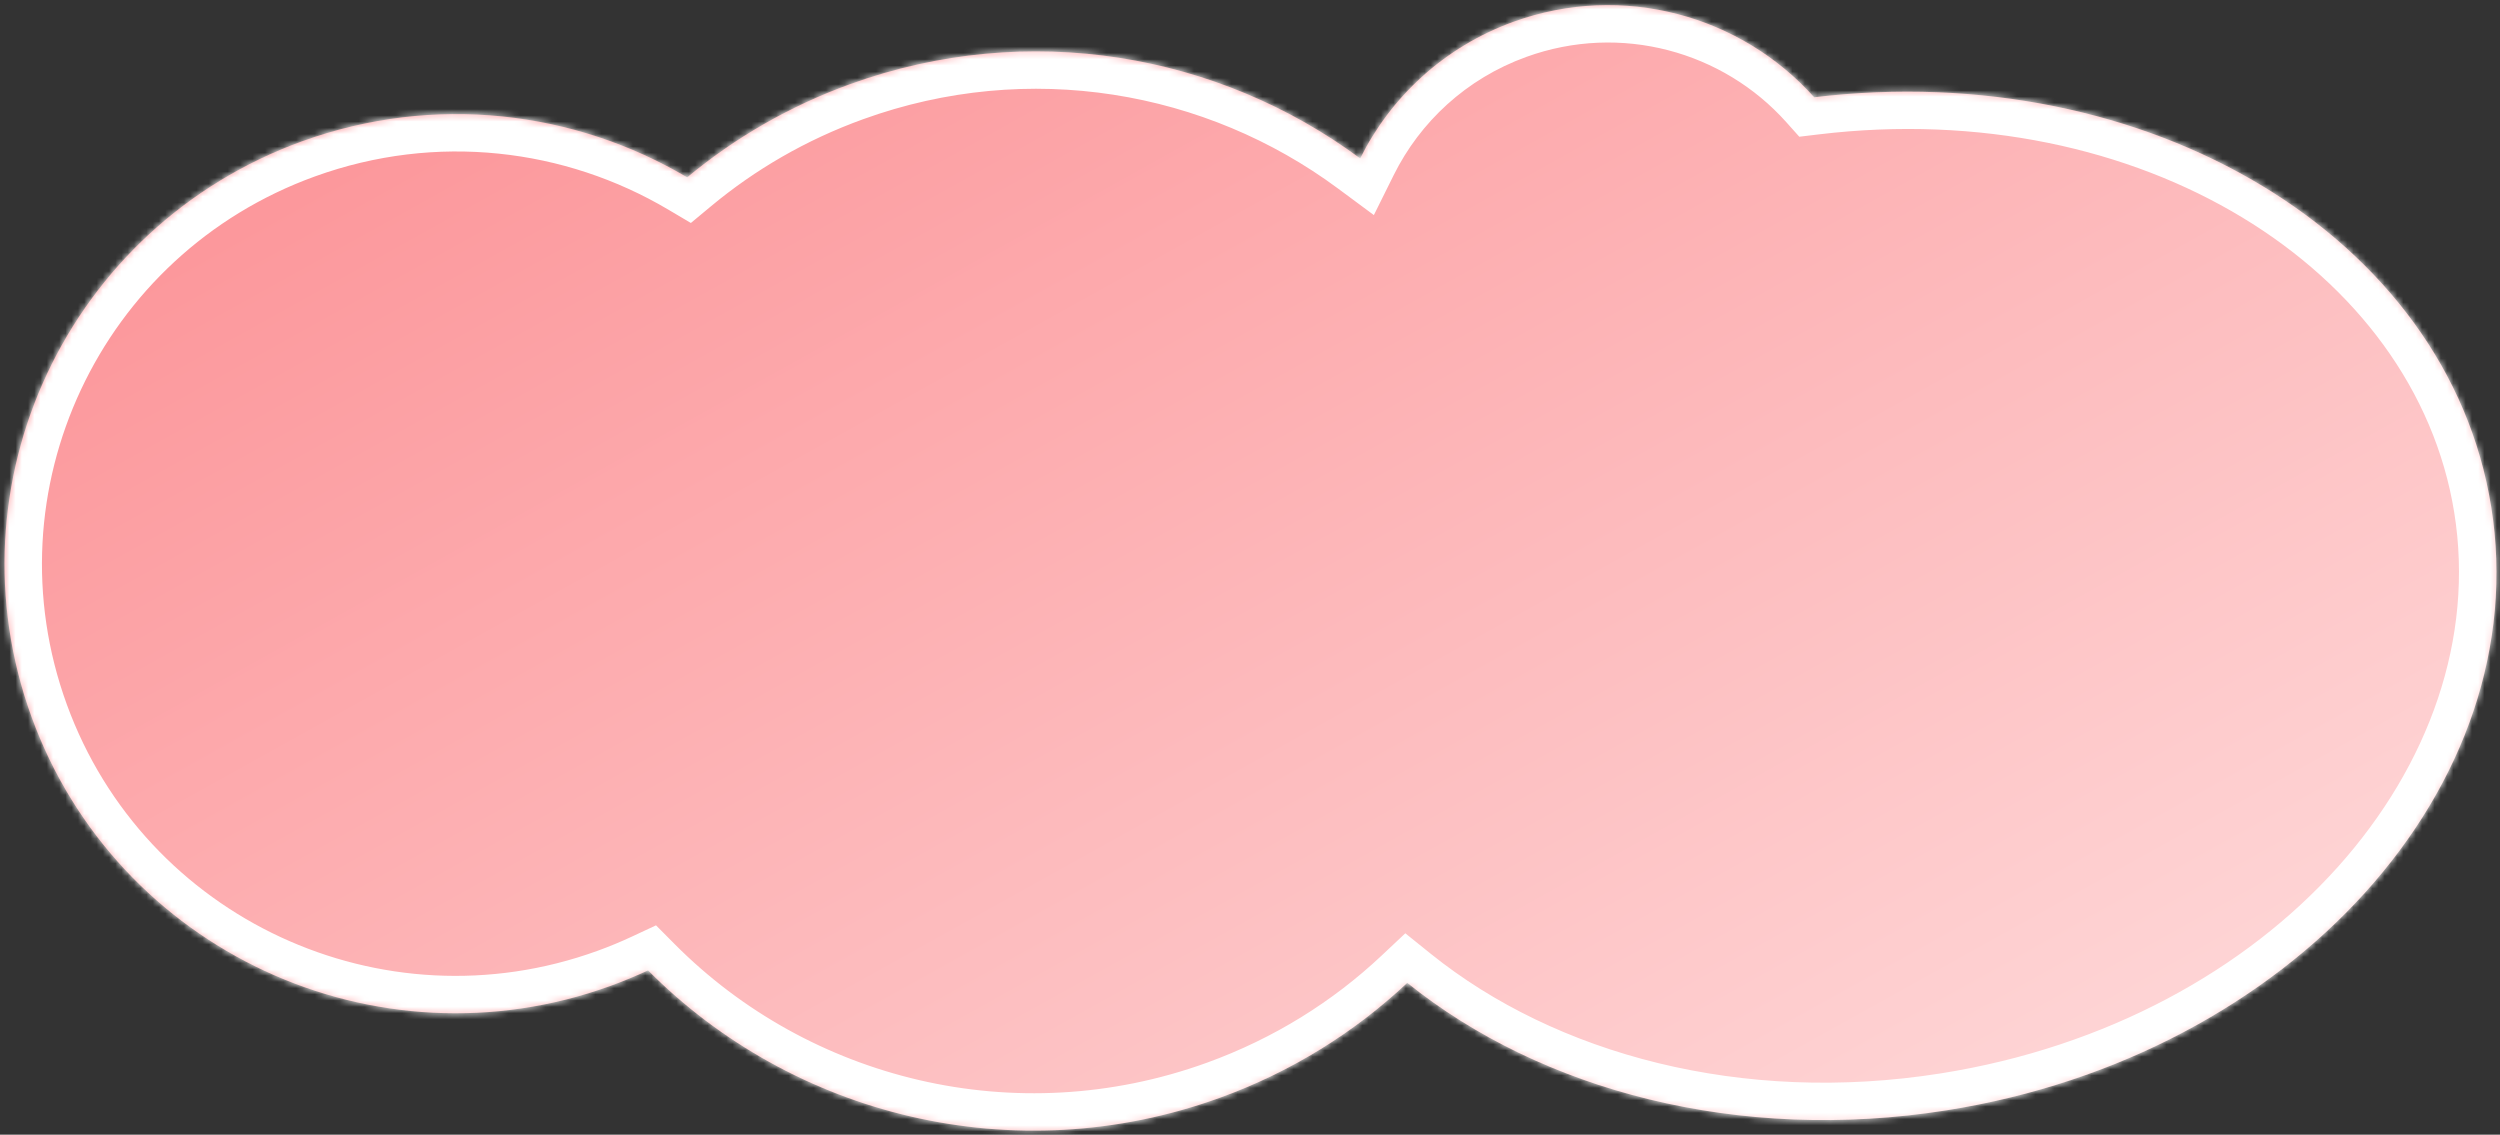 <?xml version="1.0" encoding="UTF-8"?> <svg xmlns="http://www.w3.org/2000/svg" width="401" height="182" viewBox="0 0 401 182" fill="none"><rect x="0" y="0" width="401" height="182" fill="#333333" stroke="none"/><mask id="path-1-inside-1_464_3516" fill="white"><path d="M312.246 178.095C367.668 169.305 406.773 125.953 399.587 81.266C392.609 37.863 344.53 9.165 290.993 15.603C279.293 2.515 260.331 -2.867 242.772 3.489C231.602 7.533 223.056 15.582 218.173 25.413C195.49 8.608 164.986 3.135 136.369 13.493C126.566 17.042 117.79 22.158 110.223 28.451C92.209 17.791 69.708 14.97 48.463 22.66C10.868 36.269 -8.554 77.635 5.082 115.055C18.718 152.474 60.249 171.777 97.844 158.168C99.935 157.411 101.971 156.568 103.948 155.645C127.08 178.931 162.608 188.054 195.626 176.102C207.187 171.917 217.32 165.554 225.726 157.649C247.22 174.949 278.888 183.385 312.246 178.095Z"></path></mask><path d="M312.246 178.095C367.668 169.305 406.773 125.953 399.587 81.266C392.609 37.863 344.53 9.165 290.993 15.603C279.293 2.515 260.331 -2.867 242.772 3.489C231.602 7.533 223.056 15.582 218.173 25.413C195.49 8.608 164.986 3.135 136.369 13.493C126.566 17.042 117.79 22.158 110.223 28.451C92.209 17.791 69.708 14.97 48.463 22.66C10.868 36.269 -8.554 77.635 5.082 115.055C18.718 152.474 60.249 171.777 97.844 158.168C99.935 157.411 101.971 156.568 103.948 155.645C127.08 178.931 162.608 188.054 195.626 176.102C207.187 171.917 217.32 165.554 225.726 157.649C247.22 174.949 278.888 183.385 312.246 178.095Z" fill="url(#paint0_linear_464_3516)"></path><path d="M312.246 178.095L313.197 184.016L313.197 184.016L312.246 178.095ZM399.587 81.266L405.516 80.325L405.516 80.325L399.587 81.266ZM290.993 15.603L291.721 21.556L288.607 21.931L286.517 19.592L290.993 15.603ZM242.772 3.489L240.717 -2.148L240.717 -2.148L242.772 3.489ZM218.173 25.413L223.553 28.084L220.368 34.499L214.601 30.227L218.173 25.413ZM136.369 13.493L134.314 7.856L134.314 7.856L136.369 13.493ZM110.223 28.451L114.07 33.061L110.816 35.766L107.169 33.608L110.223 28.451ZM48.463 22.66L46.408 17.023L46.408 17.023L48.463 22.66ZM5.082 115.055L-0.559 117.097L-0.559 117.097L5.082 115.055ZM97.844 158.168L99.898 163.805L99.898 163.805L97.844 158.168ZM103.948 155.645L101.396 150.213L105.225 148.424L108.207 151.426L103.948 155.645ZM195.626 176.102L197.68 181.74L197.68 181.74L195.626 176.102ZM225.726 157.649L221.606 153.28L225.412 149.701L229.489 152.983L225.726 157.649ZM312.246 178.095L311.295 172.173C364.692 163.705 400.138 122.502 393.659 82.207L399.587 81.266L405.516 80.325C413.407 129.405 370.645 174.906 313.197 184.016L312.246 178.095ZM399.587 81.266L393.659 82.207C387.365 43.059 343.255 15.358 291.721 21.556L290.993 15.603L290.266 9.651C345.805 2.971 397.852 32.666 405.516 80.325L399.587 81.266ZM290.993 15.603L286.517 19.592C276.405 8.28 260.01 3.631 244.826 9.127L242.772 3.489L240.717 -2.148C260.652 -9.364 282.181 -3.25 295.469 11.614L290.993 15.603ZM242.772 3.489L244.826 9.127C235.161 12.625 227.777 19.579 223.553 28.084L218.173 25.413L212.793 22.742C218.335 11.584 228.044 2.44 240.717 -2.148L242.772 3.489ZM218.173 25.413L214.601 30.227C193.476 14.577 165.077 9.483 138.423 19.131L136.369 13.493L134.314 7.856C164.895 -3.214 197.503 2.64 221.746 20.6L218.173 25.413ZM136.369 13.493L138.423 19.131C129.282 22.44 121.112 27.205 114.07 33.061L110.223 28.451L106.377 23.841C114.469 17.111 123.849 11.644 134.314 7.856L136.369 13.493ZM110.223 28.451L107.169 33.608C90.638 23.826 70.007 21.243 50.517 28.298L48.463 22.66L46.408 17.023C69.408 8.698 93.779 11.756 113.277 23.294L110.223 28.451ZM48.463 22.66L50.517 28.298C16.017 40.786 -1.77 78.727 10.724 113.012L5.082 115.055L-0.559 117.097C-15.338 76.543 5.719 31.752 46.408 17.023L48.463 22.66ZM5.082 115.055L10.724 113.012C23.218 147.298 61.29 165.019 95.79 152.531L97.844 158.168L99.898 163.805C59.208 178.534 14.219 157.65 -0.559 117.097L5.082 115.055ZM97.844 158.168L95.79 152.531C97.713 151.834 99.583 151.06 101.396 150.213L103.948 155.645L106.499 161.076C104.359 162.076 102.158 162.987 99.898 163.805L97.844 158.168ZM103.948 155.645L108.207 151.426C129.74 173.102 162.82 181.596 193.571 170.465L195.626 176.102L197.68 181.74C162.396 194.512 124.42 184.76 99.688 159.864L103.948 155.645ZM195.626 176.102L193.571 170.465C204.351 166.563 213.784 160.636 221.606 153.28L225.726 157.649L229.846 162.017C220.856 170.471 210.023 177.272 197.68 181.74L195.626 176.102ZM225.726 157.649L229.489 152.983C249.521 169.106 279.431 177.226 311.295 172.173L312.246 178.095L313.197 184.016C278.345 189.543 244.919 180.791 221.963 162.315L225.726 157.649Z" fill="white" mask="url(#path-1-inside-1_464_3516)"></path><defs><linearGradient id="paint0_linear_464_3516" x1="329.984" y1="326.239" x2="135.822" y2="-22.797" gradientUnits="userSpaceOnUse"><stop stop-color="#FFF3F2"></stop><stop offset="1" stop-color="#FC979B"></stop></linearGradient></defs></svg> 
